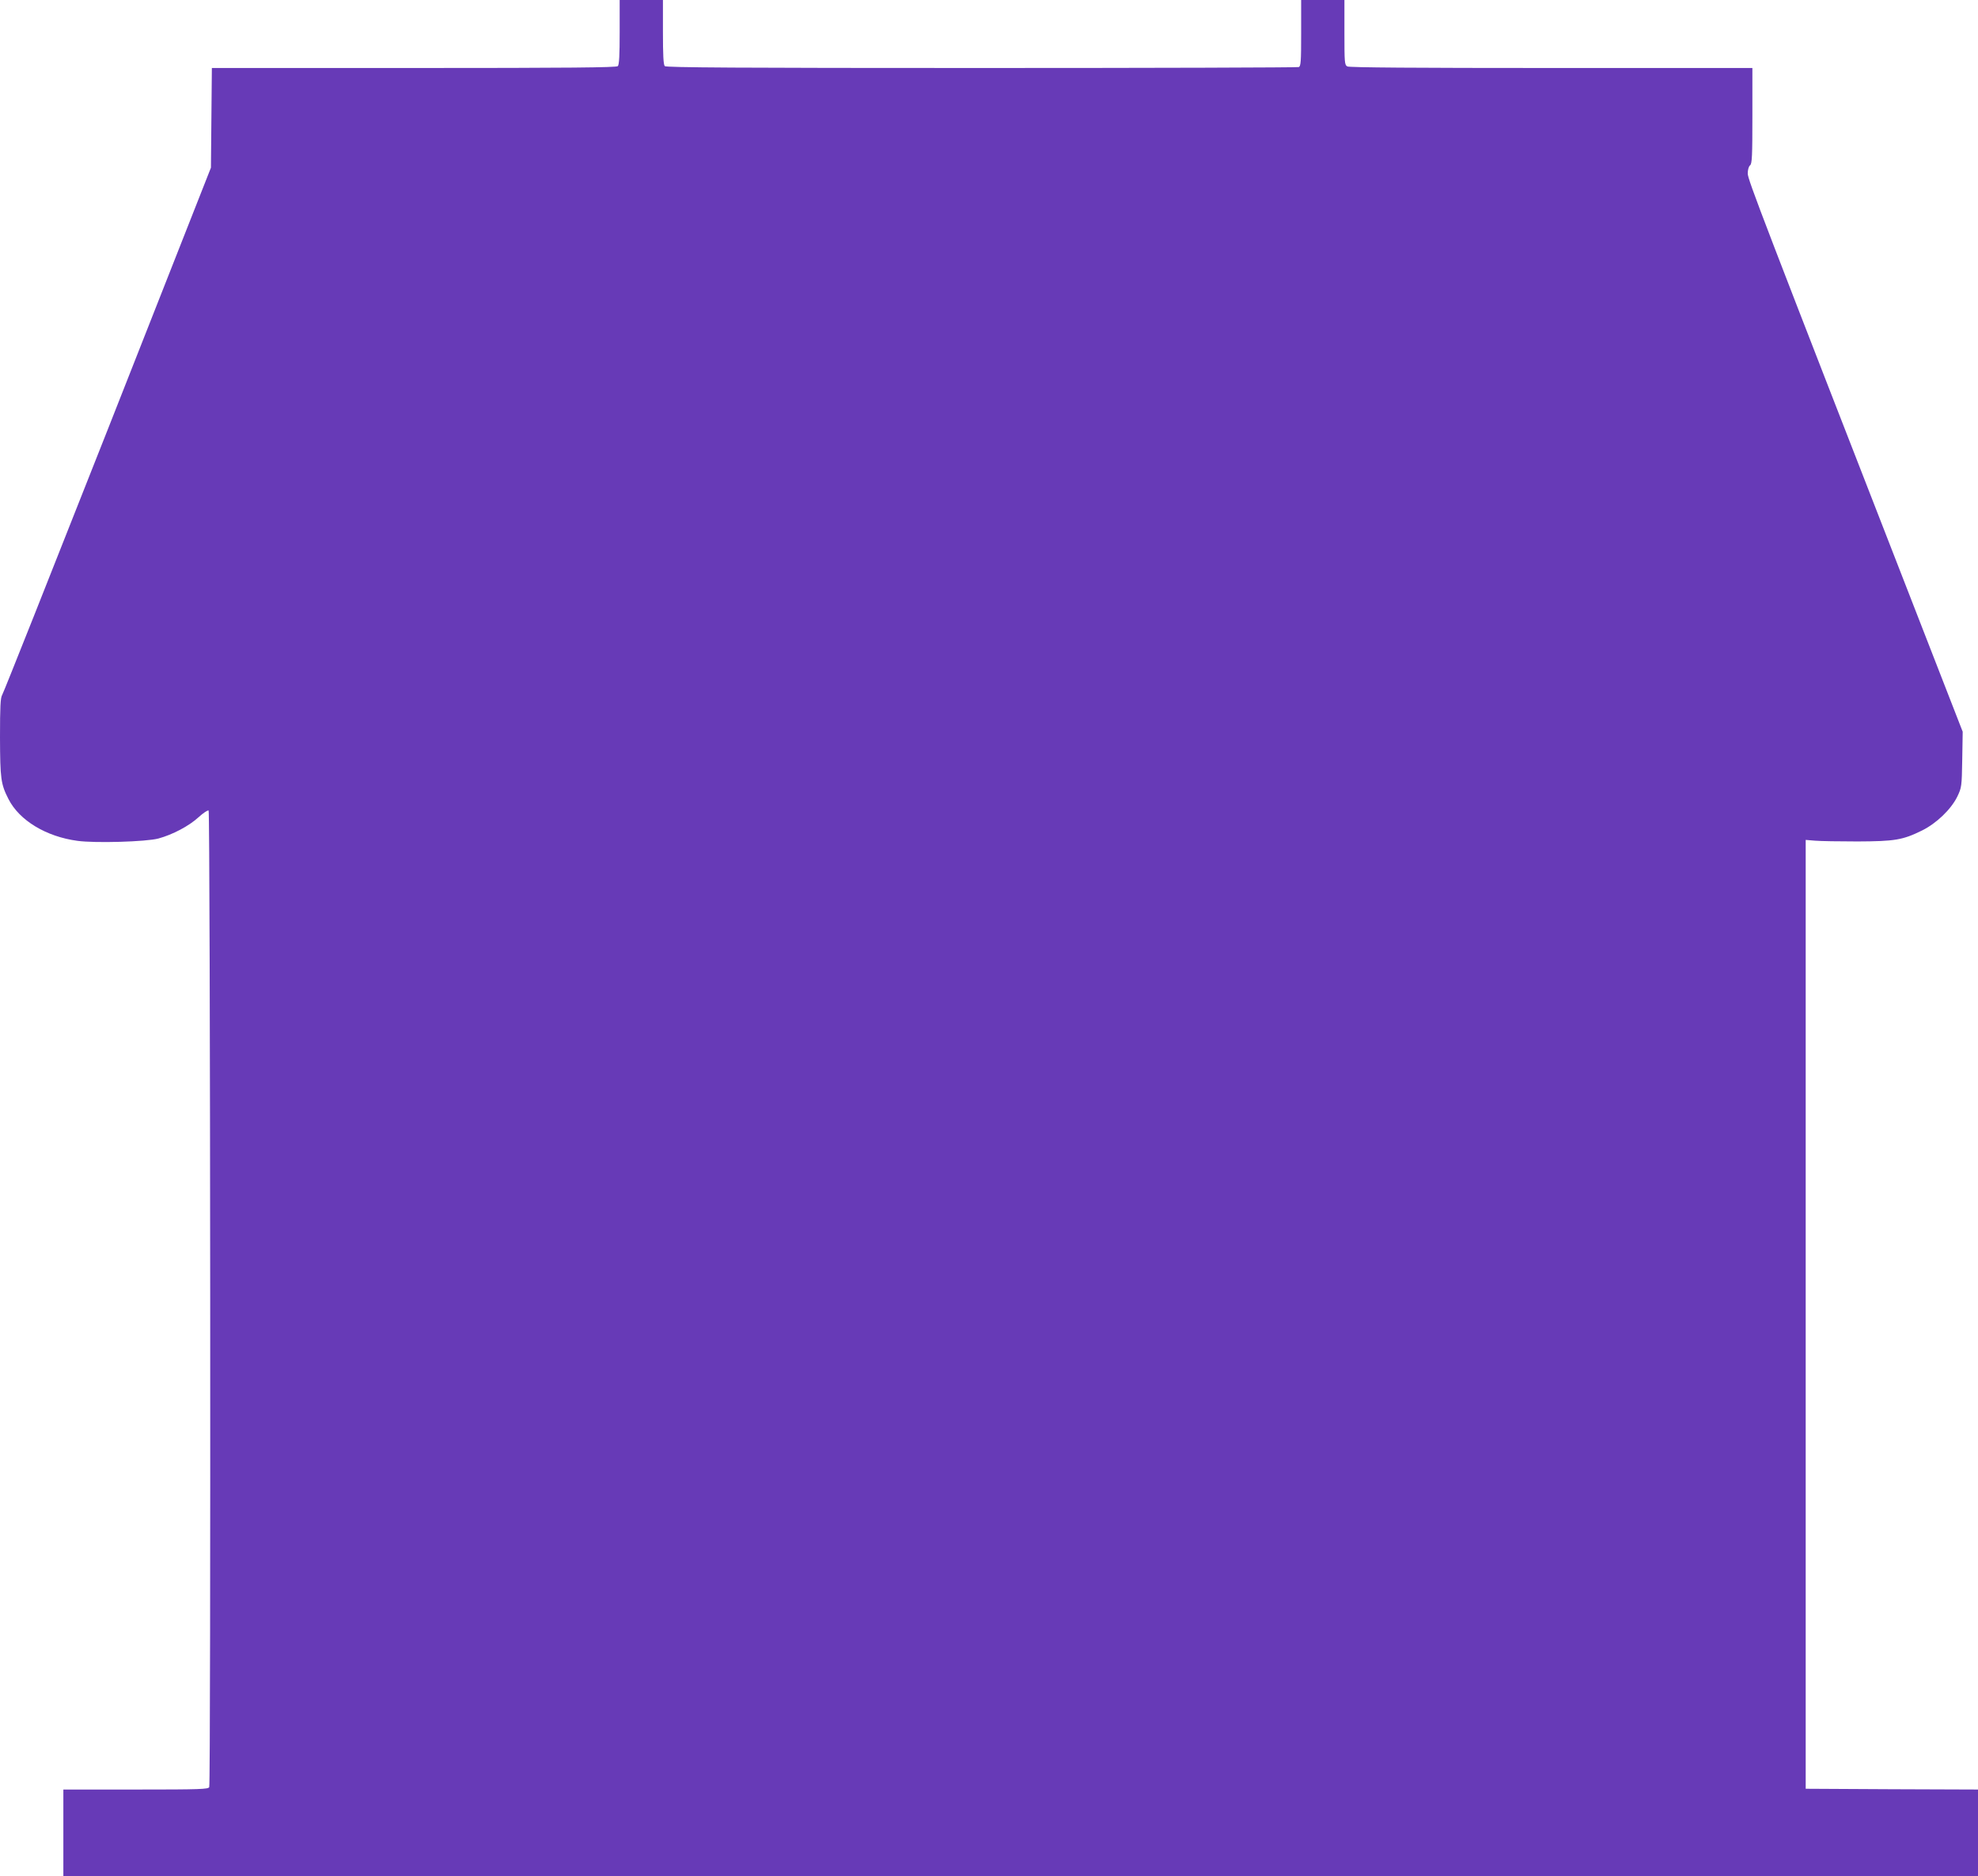 <?xml version="1.0" standalone="no"?>
<!DOCTYPE svg PUBLIC "-//W3C//DTD SVG 20010904//EN"
 "http://www.w3.org/TR/2001/REC-SVG-20010904/DTD/svg10.dtd">
<svg version="1.0" xmlns="http://www.w3.org/2000/svg"
 width="1280pt" height="1214pt" viewBox="0 0 1280 1214"
 preserveAspectRatio="xMidYMid meet">
<g transform="translate(0,1214) scale(0.1,-0.1)"
fill="#673ab7" stroke="none">
<path d="M4010 11932 c0 -148 -3 -211 -12 -220 -9 -9 -316 -12 -1320 -12
l-1307 0 -3 -322 -3 -323 -668 -1695 c-368 -932 -675 -1705 -683 -1717 -11
-18 -14 -75 -14 -275 1 -267 5 -301 55 -399 70 -138 244 -243 446 -270 115
-16 446 -6 524 15 92 25 198 81 259 137 31 28 60 48 66 44 11 -7 15 -6290 4
-6319 -5 -14 -57 -16 -475 -16 l-469 0 0 -280 0 -280 6195 0 6195 0 0 280 0
280 -557 2 -558 3 0 3070 0 3070 60 -5 c33 -3 157 -5 275 -5 242 1 292 9 418
71 93 46 187 136 228 219 28 59 29 64 32 240 l3 180 -259 665 c-1046 2685
-1132 2908 -1132 2947 0 24 6 46 15 53 13 11 15 59 15 321 l0 309 -1301 0
c-877 0 -1307 3 -1320 10 -18 10 -19 23 -19 220 l0 210 -140 0 -140 0 0 -214
c0 -186 -2 -215 -16 -220 -9 -3 -932 -6 -2053 -6 -1571 0 -2040 3 -2049 12 -9
9 -12 72 -12 220 l0 208 -140 0 -140 0 0 -208z"/>
</g>
</svg>
